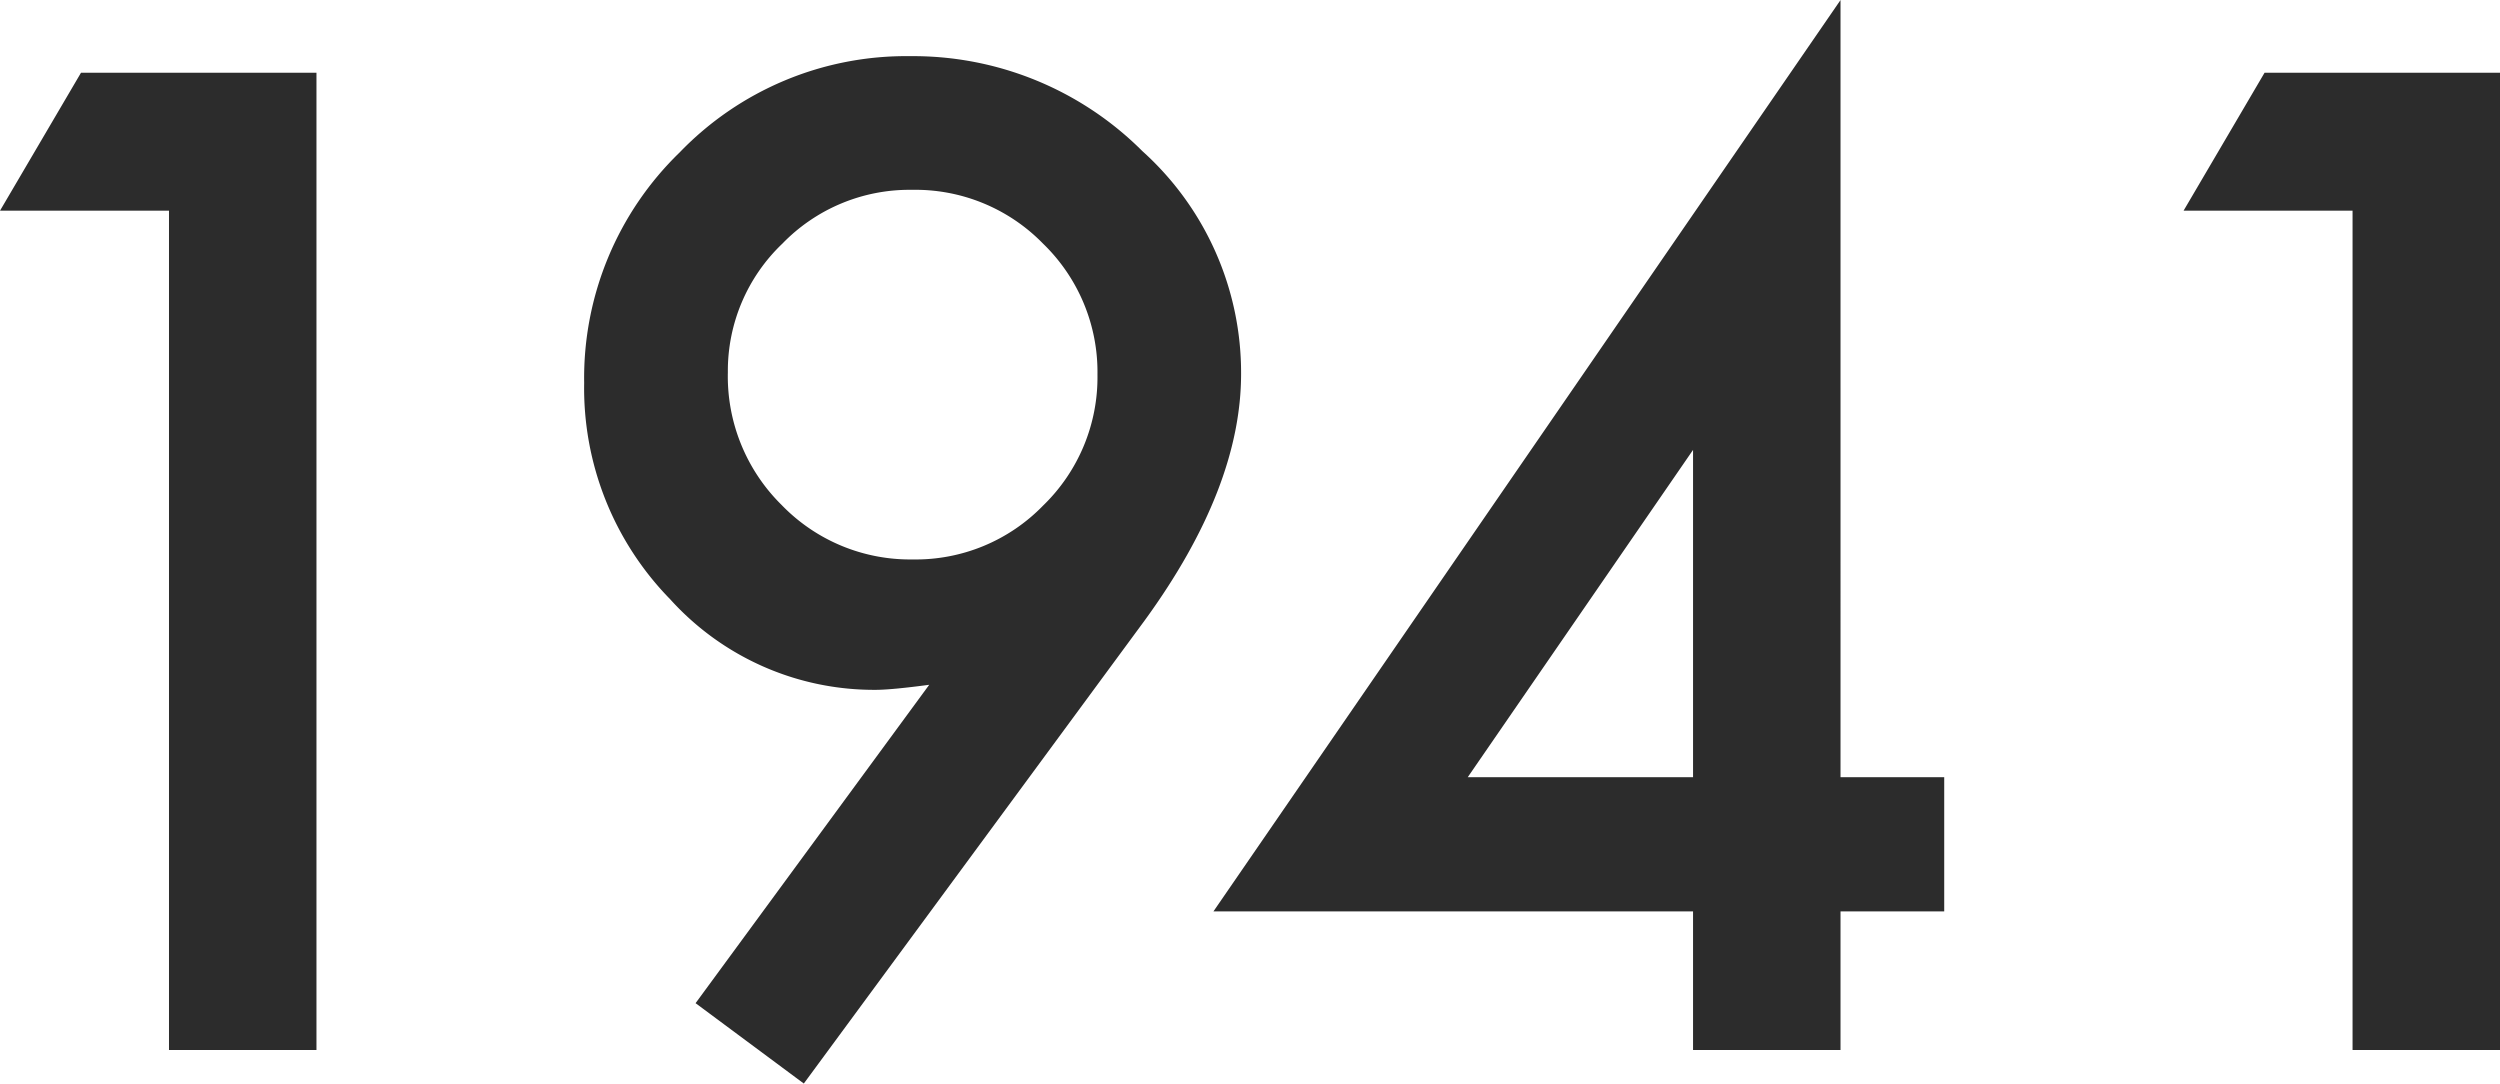 <svg xmlns="http://www.w3.org/2000/svg" width="77.148" height="33.438" viewBox="0 0 77.148 33.438">
  <path id="history-txt1941" d="M10.84-25.9H5.625l2.5-4.258h7.266V0H10.84ZM30.43,1.035l-3.34-2.48L34.3-11.27q-.586.078-1,.117t-.664.039a8.477,8.477,0,0,1-6.328-2.793,9.311,9.311,0,0,1-2.656-6.68A9.689,9.689,0,0,1,26.6-27.7a9.7,9.7,0,0,1,7.109-2.969,10,10,0,0,1,7.168,2.93,9.2,9.2,0,0,1,3.047,6.875q0,3.516-2.969,7.6ZM28.086-20.918a5.572,5.572,0,0,0,1.66,4.1,5.511,5.511,0,0,0,4.043,1.68,5.479,5.479,0,0,0,4.023-1.66,5.511,5.511,0,0,0,1.68-4.043,5.511,5.511,0,0,0-1.68-4.043,5.5,5.5,0,0,0-4.043-1.66,5.457,5.457,0,0,0-4,1.66A5.422,5.422,0,0,0,28.086-20.918Zm34.336,12.5h3.2v4.141h-3.2V0H57.871V-4.277h-14.8L62.422-32.4Zm-4.551,0v-10.1l-6.953,10.1ZM78.223-25.9H73.008l2.5-4.258h7.266V0H78.223Z" transform="translate(-5.625 32.402)" fill="#2c2c2c"/>
</svg>
